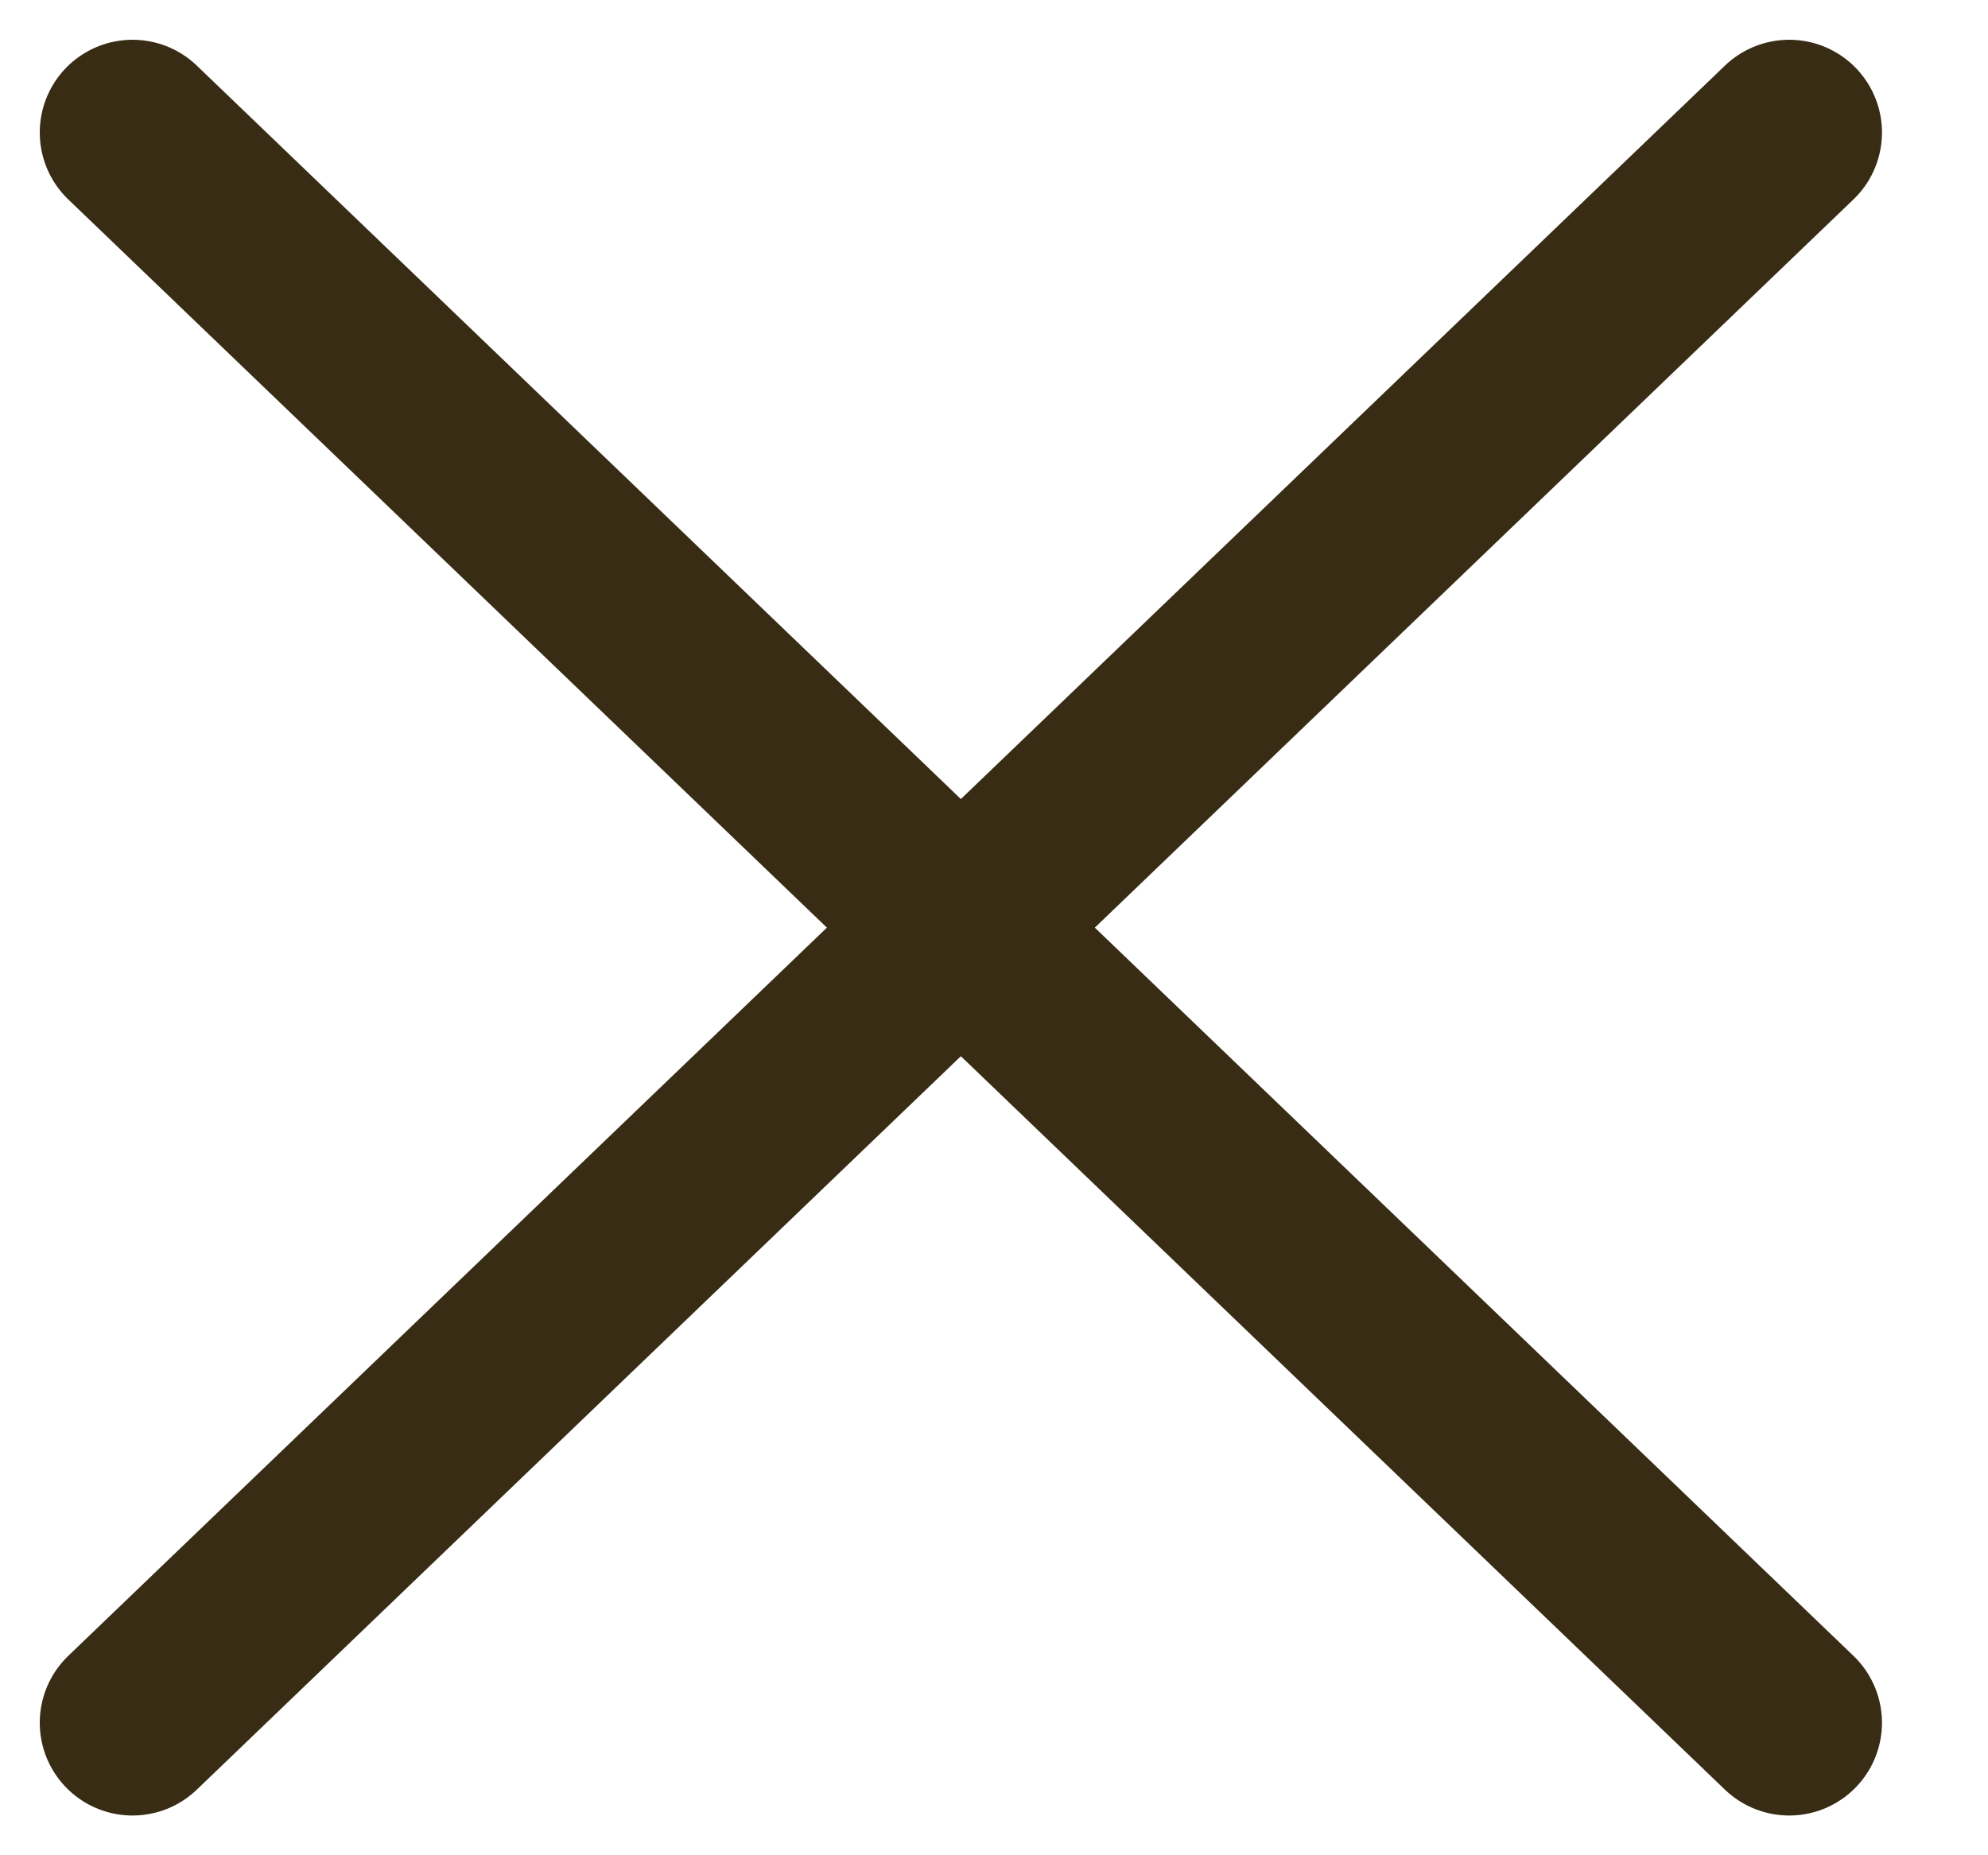 <svg xmlns="http://www.w3.org/2000/svg" width="15" height="14" viewBox="0 0 15 14" fill="none">
    <path d="M1 1L13.5 13M1 13L13.5 1" stroke="#382C15" stroke-width="1.4" stroke-linecap="round" stroke-linejoin="round"/>
  </svg>